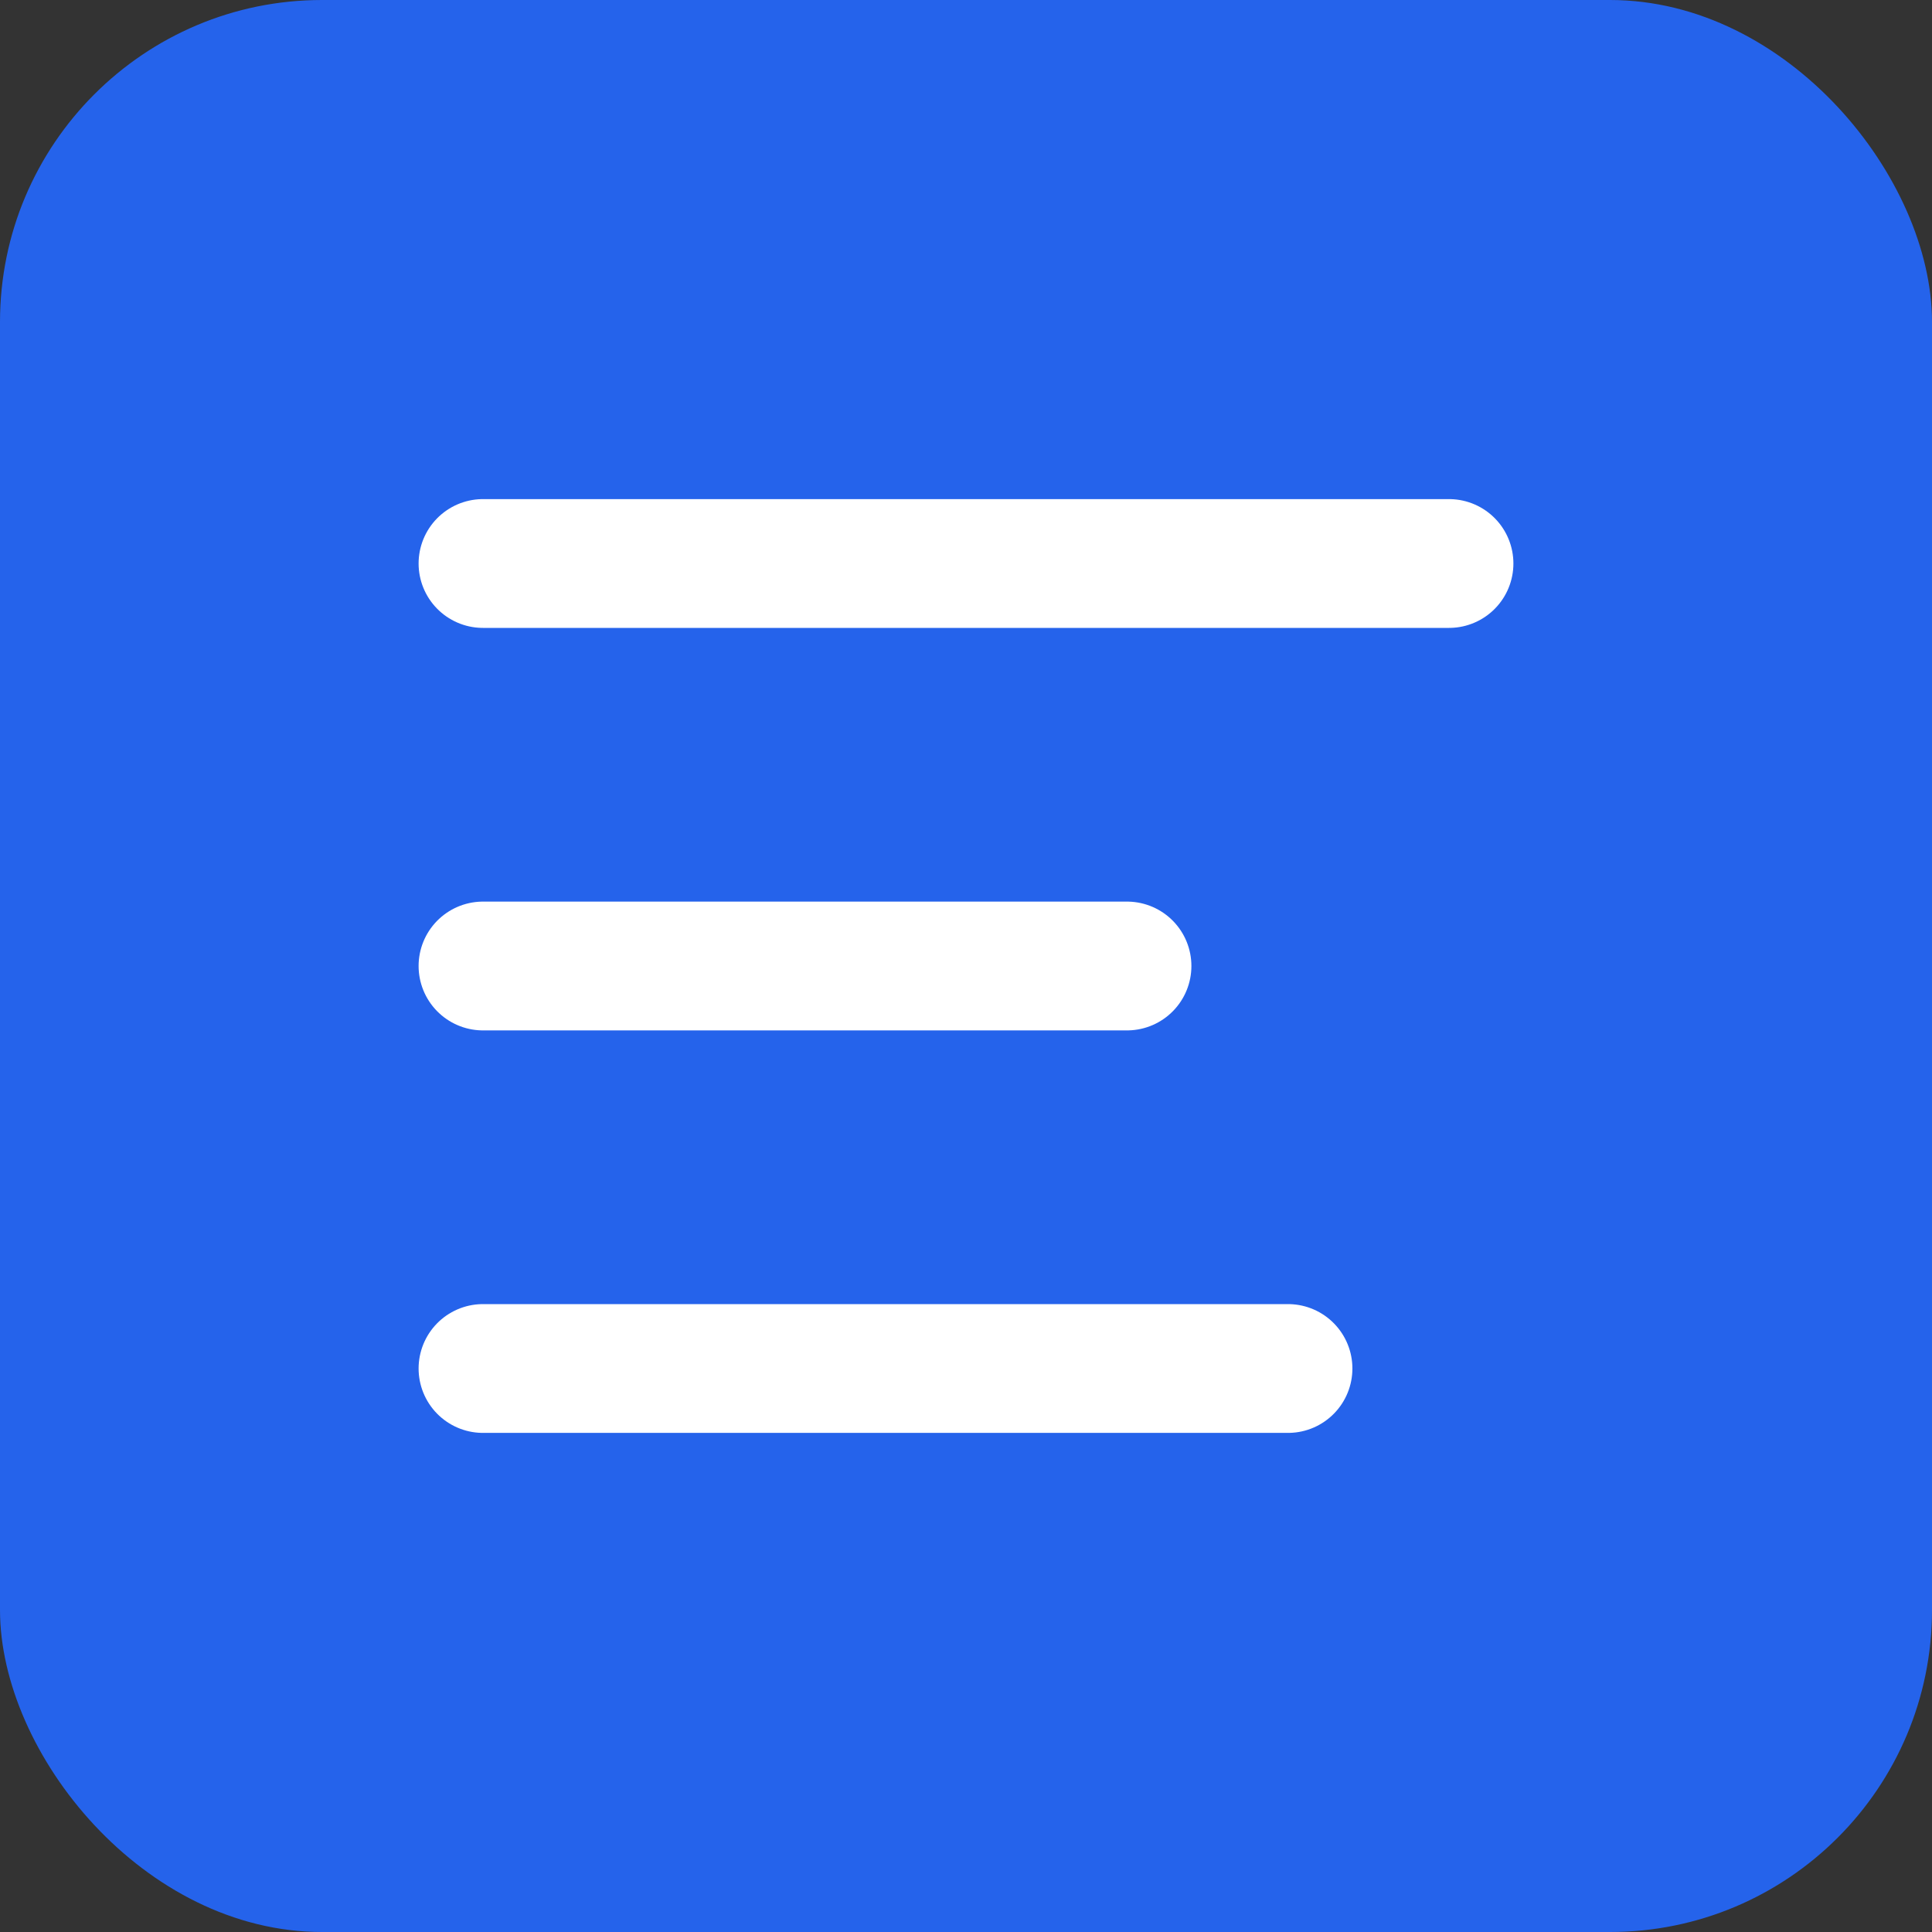 <svg xmlns="http://www.w3.org/2000/svg" width="128" height="128" viewBox="0 0 24 24" fill="none" aria-hidden="true">
  <rect x="0" y="0" width="24" height="24" fill="#333333" stroke="none"/>
  <rect rx="4" width="24" height="24" fill="#2563EB"/>
  <path d="M6 7h12M6 12h8M6 17h10" stroke="#fff" stroke-width="1.6" stroke-linecap="round"/>
</svg>
